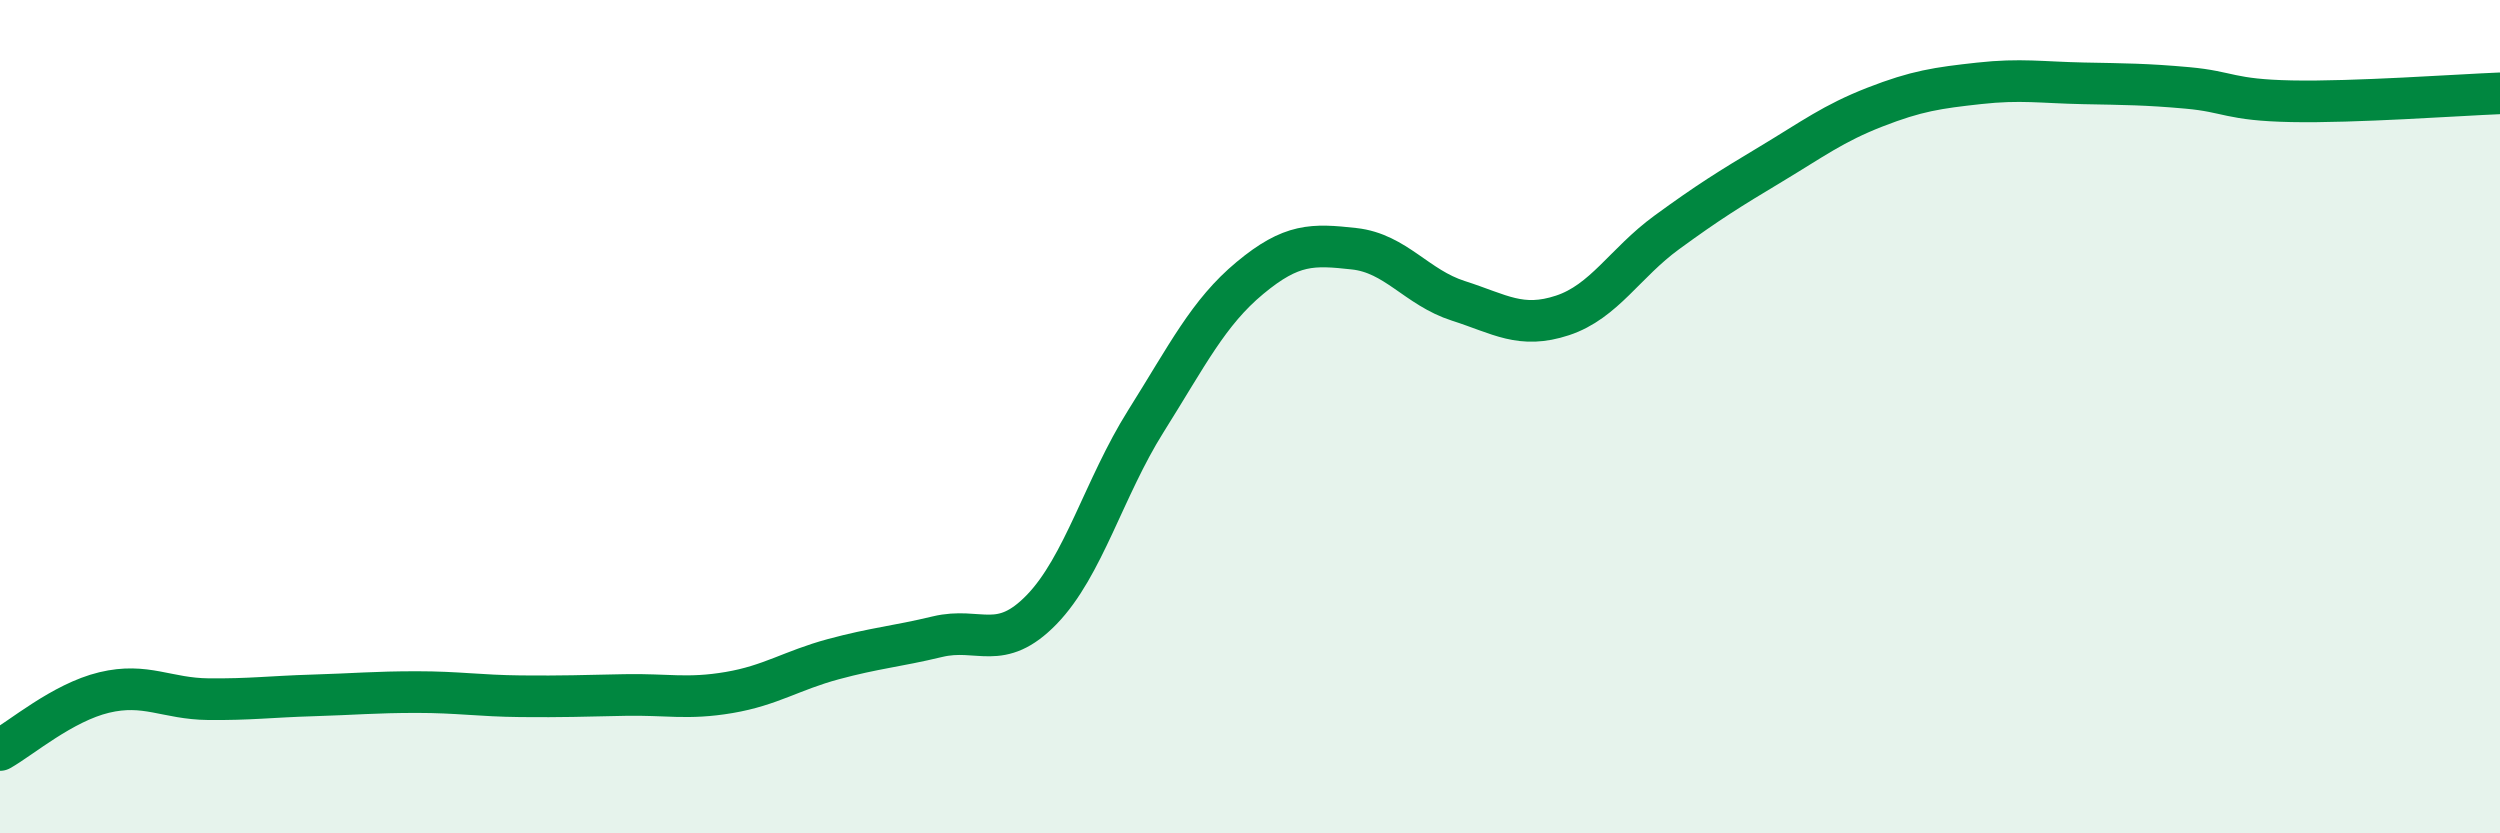 
    <svg width="60" height="20" viewBox="0 0 60 20" xmlns="http://www.w3.org/2000/svg">
      <path
        d="M 0,18 C 0.5,17.72 1.5,16.86 2.5,16.62 C 3.5,16.38 4,16.77 5,16.78 C 6,16.79 6.5,16.72 7.5,16.69 C 8.5,16.66 9,16.61 10,16.61 C 11,16.61 11.5,16.7 12.5,16.71 C 13.5,16.72 14,16.7 15,16.68 C 16,16.66 16.5,16.79 17.5,16.62 C 18.5,16.45 19,16.09 20,15.82 C 21,15.55 21.5,15.52 22.5,15.28 C 23.5,15.04 24,15.66 25,14.63 C 26,13.6 26.5,11.7 27.5,10.11 C 28.5,8.52 29,7.5 30,6.67 C 31,5.84 31.5,5.86 32.5,5.97 C 33.5,6.08 34,6.9 35,7.22 C 36,7.54 36.5,7.9 37.5,7.57 C 38.5,7.24 39,6.31 40,5.58 C 41,4.85 41.5,4.54 42.5,3.94 C 43.5,3.34 44,2.96 45,2.57 C 46,2.18 46.5,2.11 47.5,2 C 48.5,1.89 49,1.98 50,2 C 51,2.02 51.5,2.02 52.5,2.11 C 53.5,2.2 53.5,2.4 55,2.43 C 56.5,2.46 59,2.28 60,2.24L60 20L0 20Z"
        fill="#008740"
        opacity="0.1"
        stroke-linecap="round"
        stroke-linejoin="round"
      />
      <path
        d="M 0,18 C 0.5,17.72 1.5,16.86 2.5,16.62 C 3.5,16.38 4,16.77 5,16.78 C 6,16.79 6.5,16.72 7.5,16.69 C 8.5,16.66 9,16.61 10,16.61 C 11,16.61 11.5,16.7 12.5,16.71 C 13.5,16.72 14,16.7 15,16.68 C 16,16.66 16.5,16.79 17.5,16.62 C 18.5,16.45 19,16.09 20,15.82 C 21,15.55 21.5,15.52 22.5,15.28 C 23.5,15.04 24,15.66 25,14.63 C 26,13.6 26.5,11.7 27.5,10.11 C 28.5,8.52 29,7.5 30,6.67 C 31,5.84 31.5,5.86 32.5,5.97 C 33.5,6.08 34,6.9 35,7.22 C 36,7.54 36.5,7.9 37.5,7.57 C 38.5,7.24 39,6.31 40,5.58 C 41,4.85 41.5,4.54 42.5,3.94 C 43.5,3.34 44,2.96 45,2.57 C 46,2.18 46.5,2.11 47.5,2 C 48.5,1.89 49,1.98 50,2 C 51,2.02 51.5,2.02 52.5,2.11 C 53.5,2.2 53.5,2.4 55,2.43 C 56.5,2.46 59,2.28 60,2.24"
        stroke="#008740"
        stroke-width="1"
        fill="none"
        stroke-linecap="round"
        stroke-linejoin="round"
      />
    </svg>
  